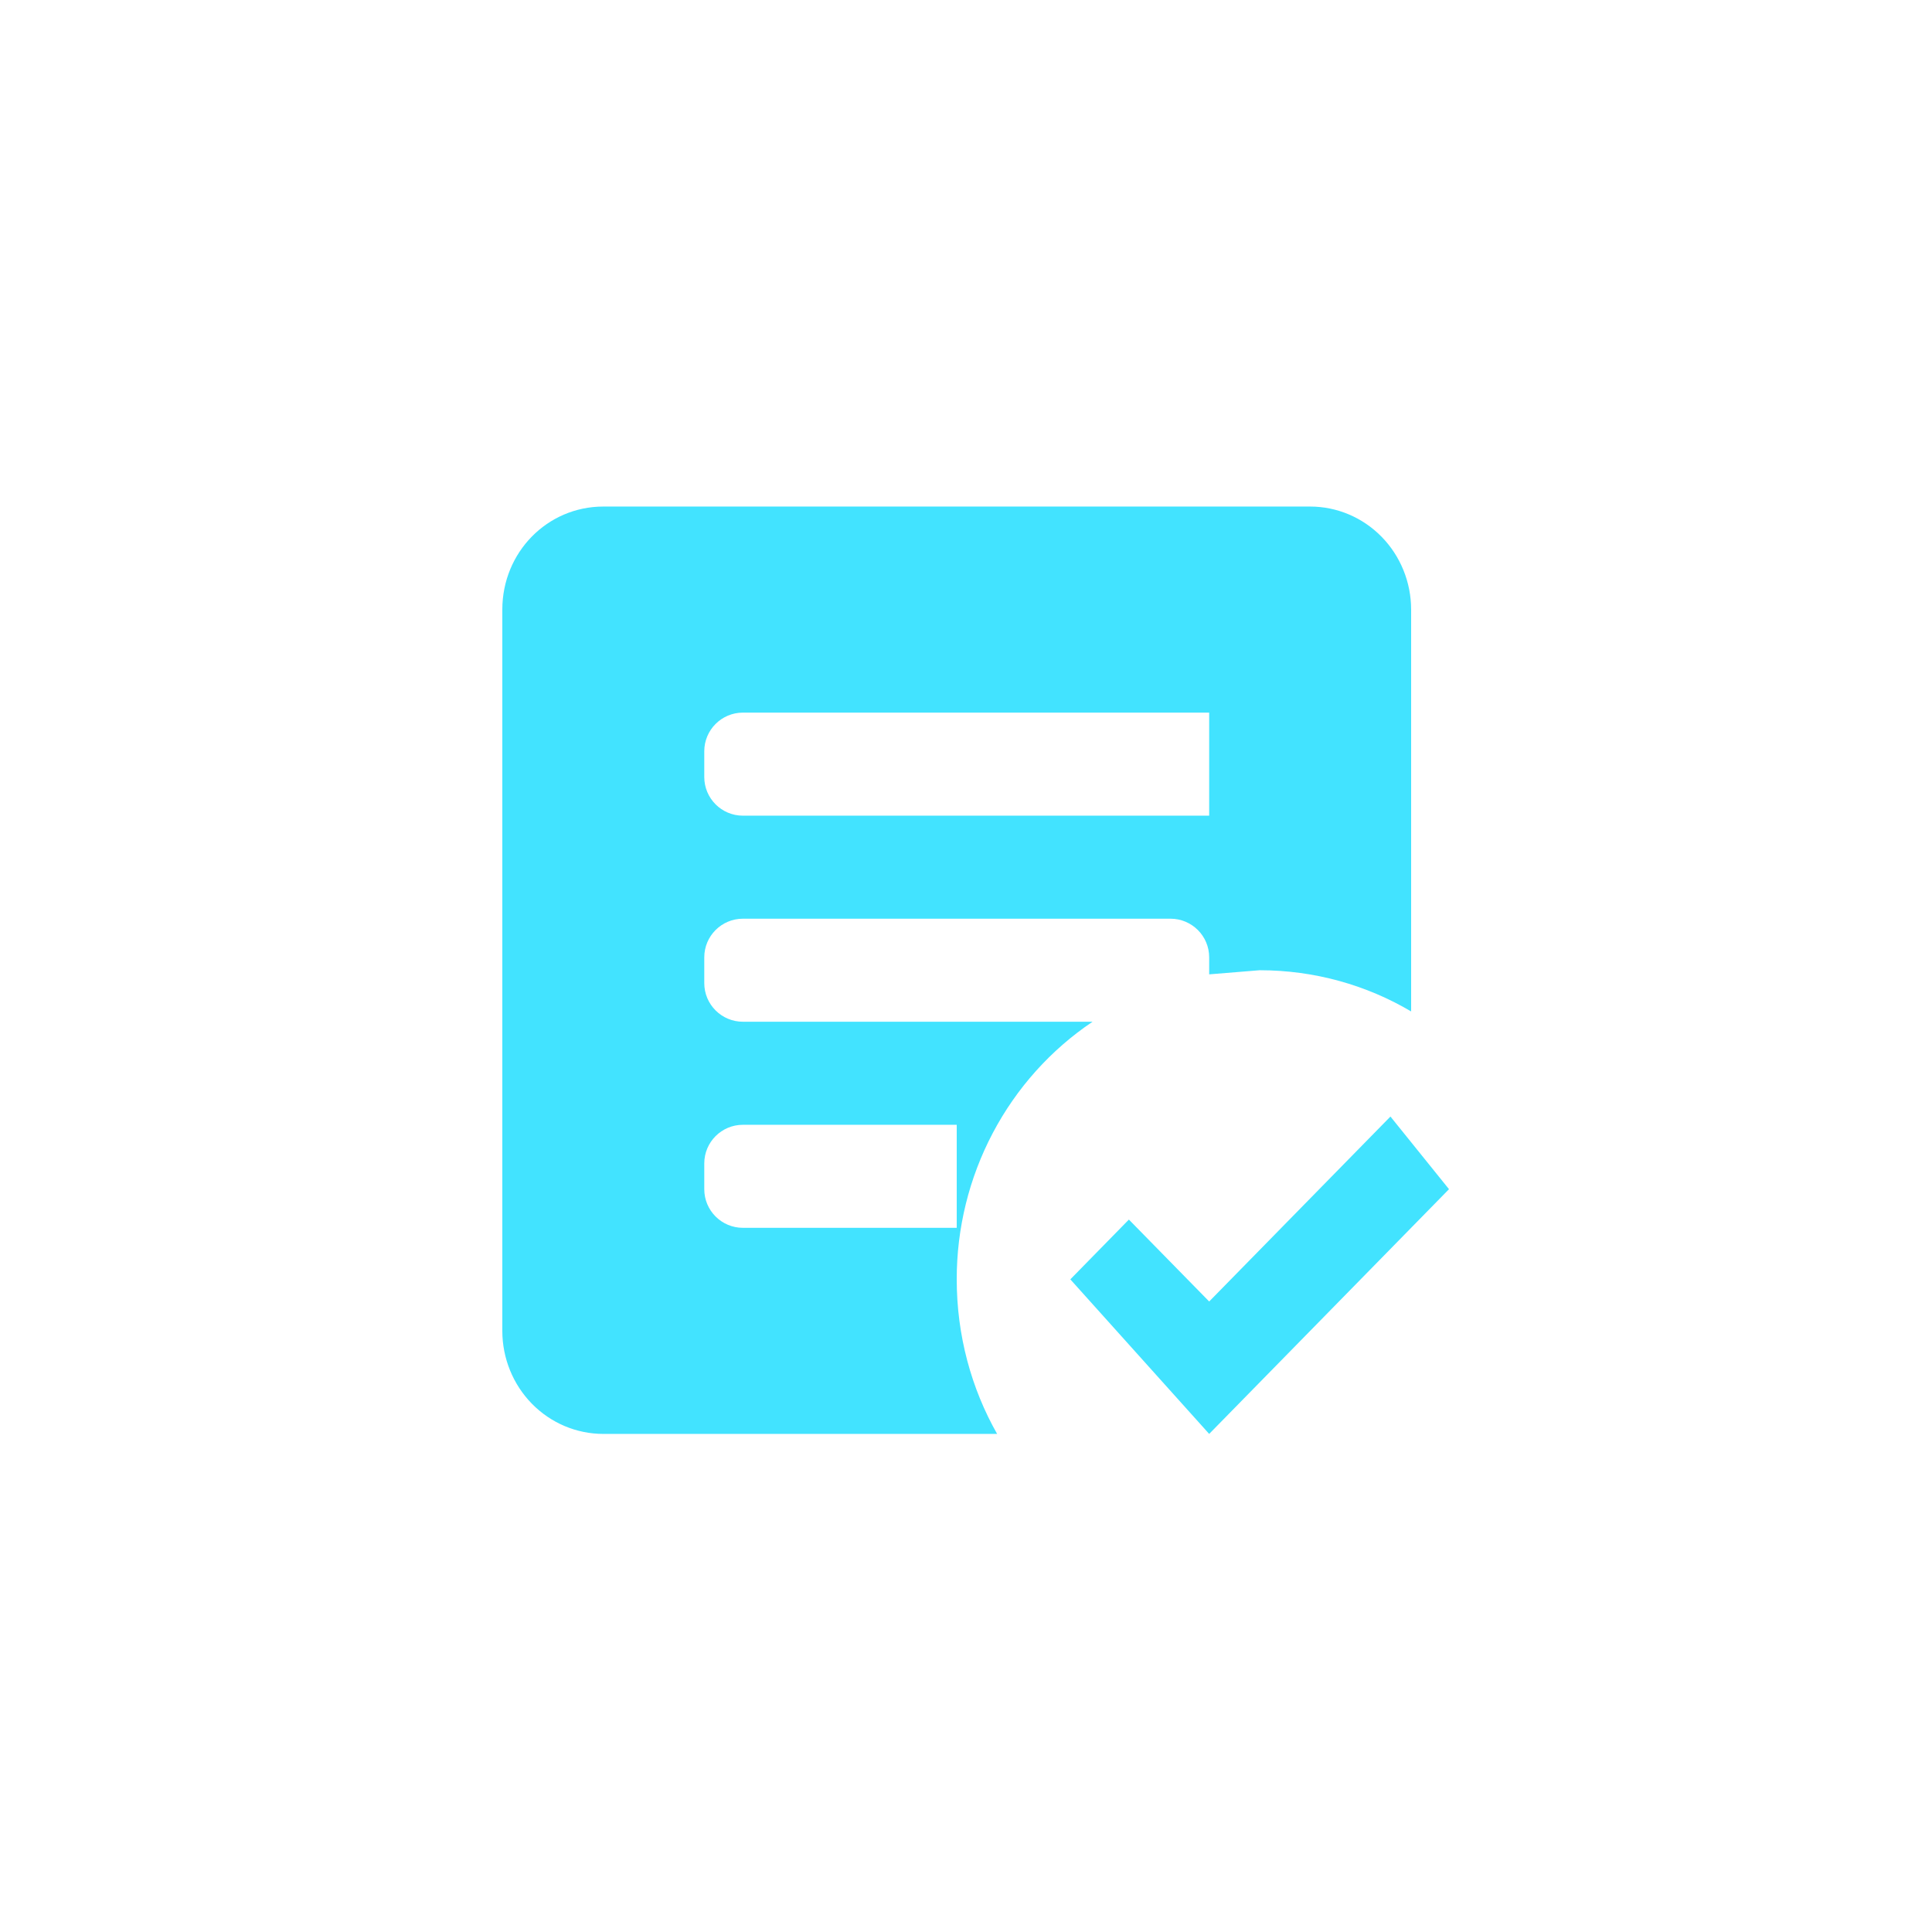 <svg width="100" height="100" viewBox="0 0 100 100" fill="none" xmlns="http://www.w3.org/2000/svg">
<path d="M62.587 74.219L55.4 66.219L58.431 63.125L62.587 67.365L71.969 57.792L75 61.552M51.611 74.219H31.227C29.84 74.219 28.511 73.657 27.531 72.657C26.551 71.656 26 70.3 26 68.885V31.552C26 28.592 28.326 26.219 31.227 26.219H67.813C69.2 26.219 70.529 26.781 71.509 27.781C72.489 28.781 73.04 30.138 73.04 31.552V52.352C70.74 50.992 68.049 50.219 65.2 50.219L62.587 50.432V49.552C62.587 48.447 61.691 47.552 60.587 47.552H38.453C37.349 47.552 36.453 48.447 36.453 49.552V50.885C36.453 51.99 37.349 52.885 38.453 52.885H56.55C54.387 54.339 52.612 56.319 51.385 58.647C50.158 60.974 49.517 63.576 49.52 66.219C49.52 69.125 50.278 71.872 51.611 74.219ZM49.52 58.219H38.453C37.349 58.219 36.453 59.114 36.453 60.219V61.552C36.453 62.657 37.349 63.552 38.453 63.552H49.52M62.587 36.885H38.453C37.349 36.885 36.453 37.781 36.453 38.885V40.219C36.453 41.323 37.349 42.219 38.453 42.219H62.587" fill="#42E3FF"/>
</svg>
